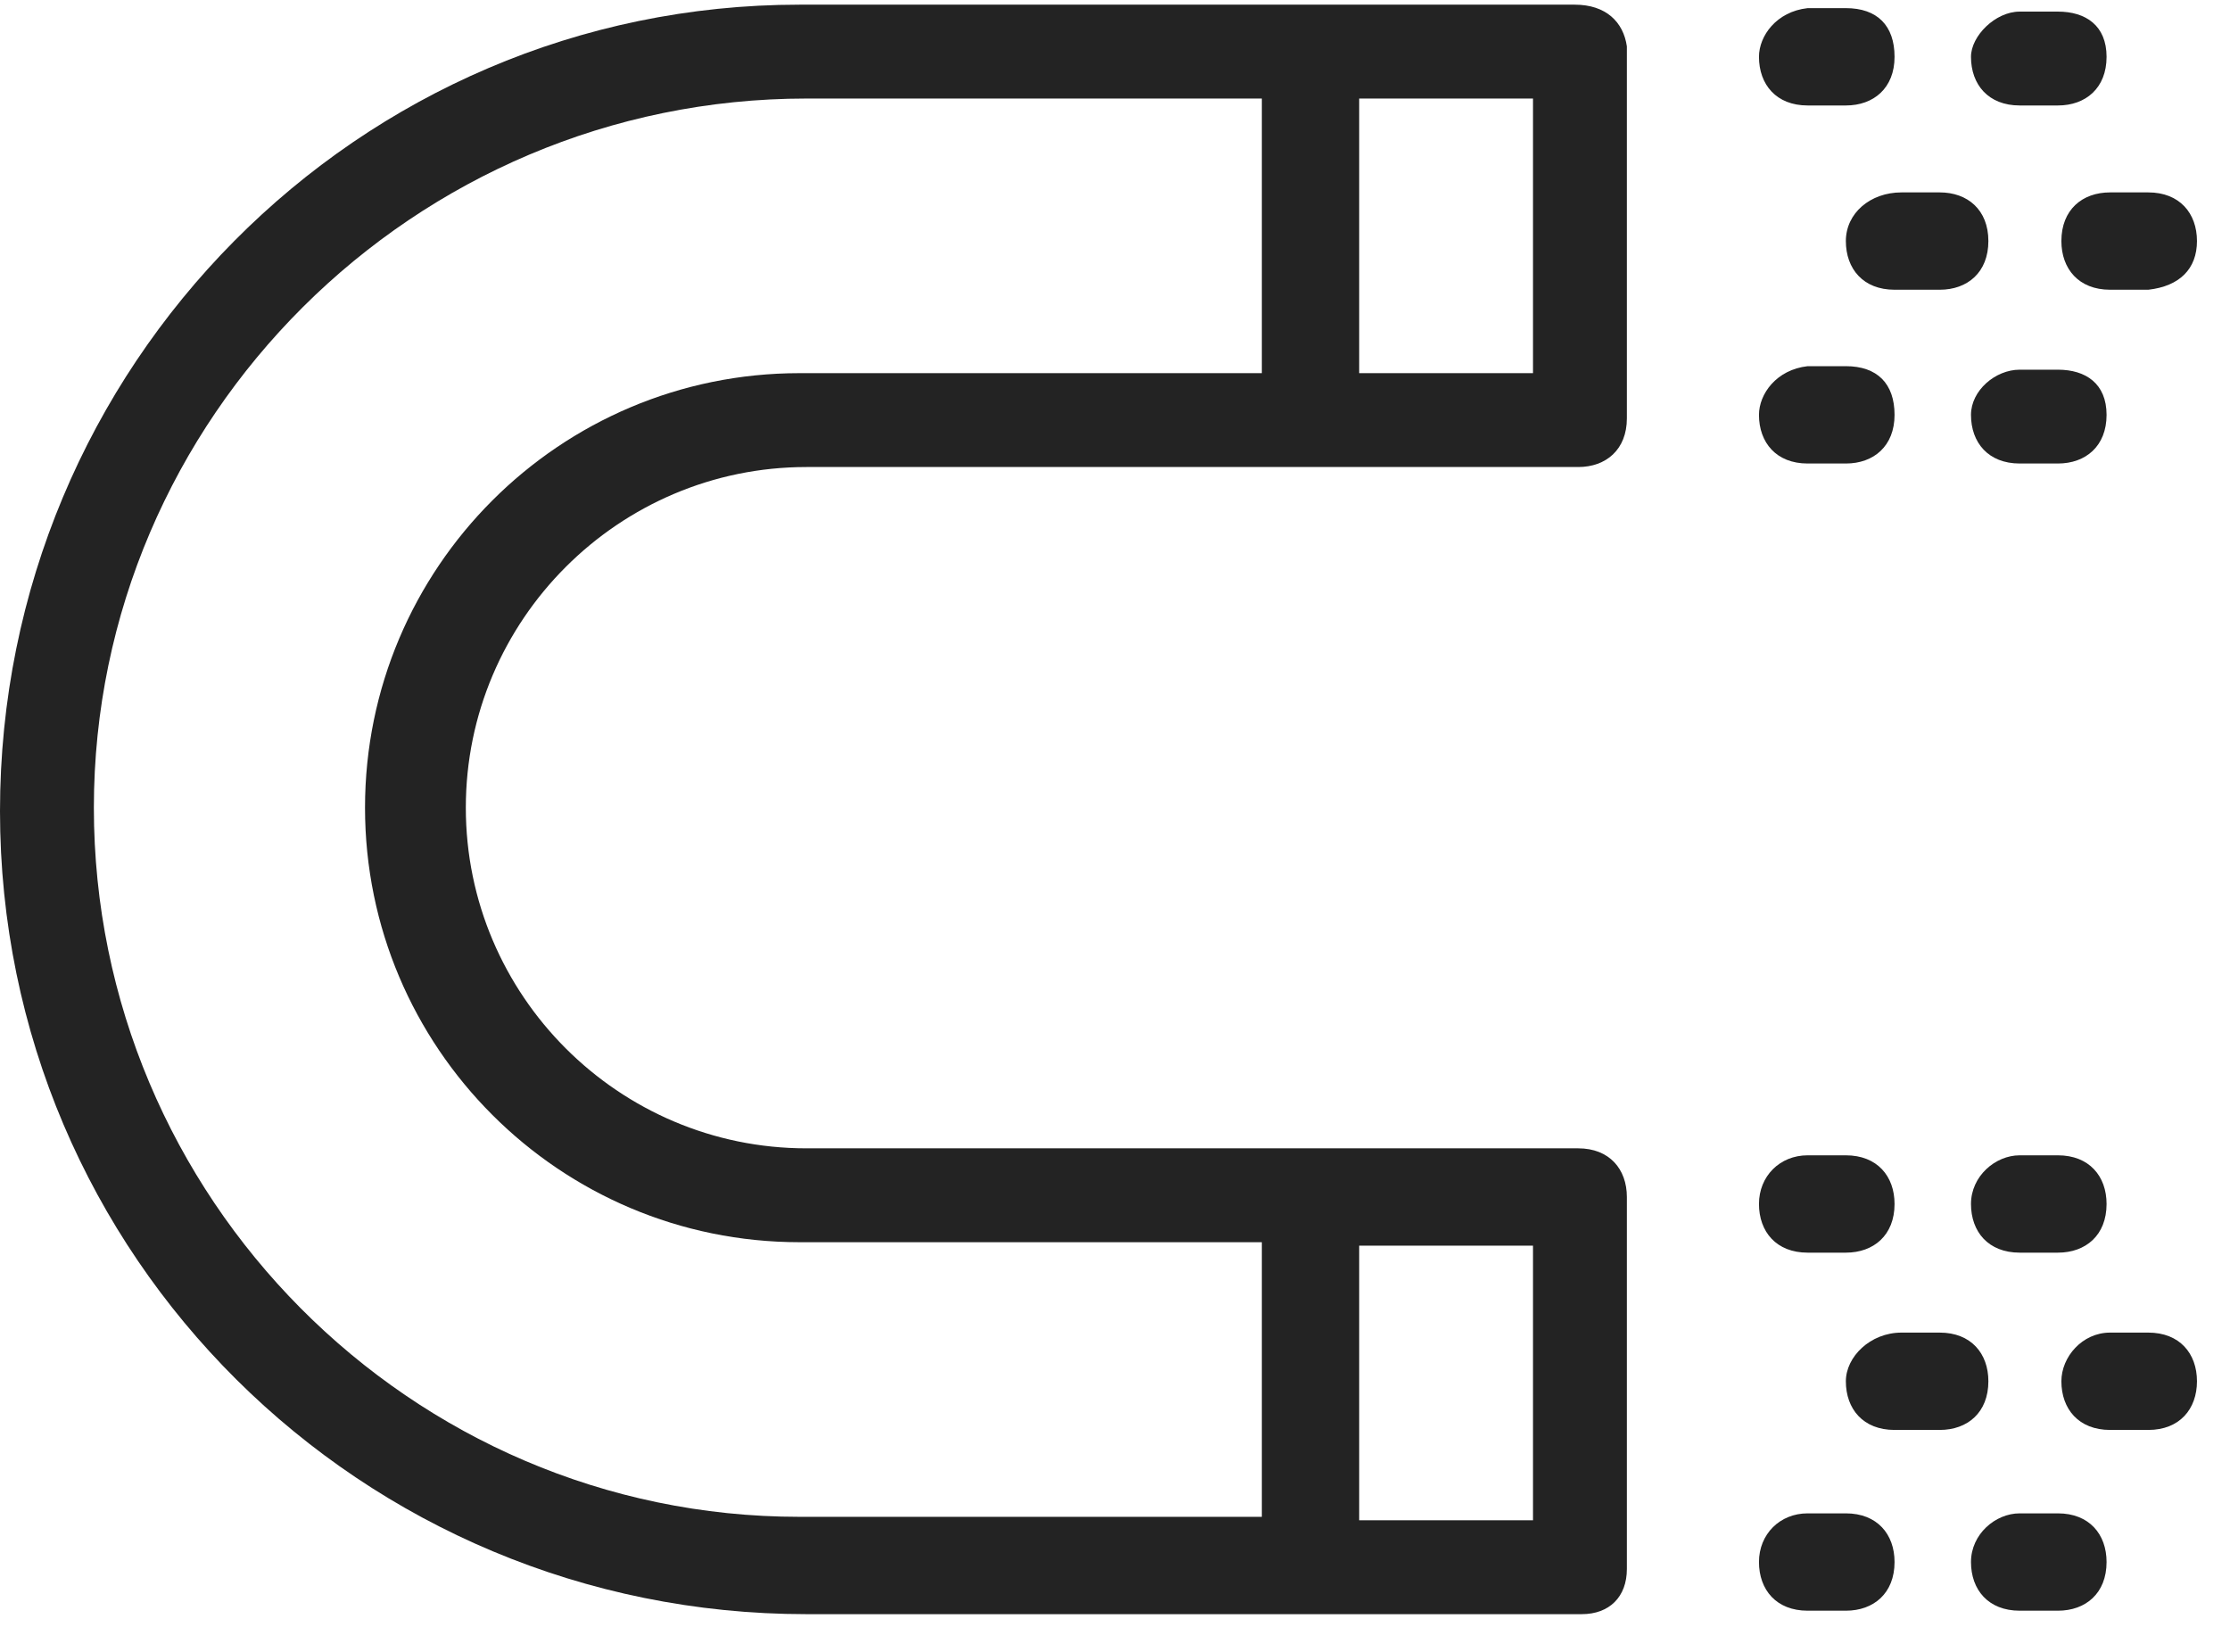 <svg width="54" height="40" viewBox="0 0 54 40" fill="none" xmlns="http://www.w3.org/2000/svg">
<path d="M39.395 37.993L39.395 28.986C39.395 28.312 38.974 27.807 38.217 27.807L19.529 27.807C14.984 27.807 11.28 24.104 11.28 19.558C11.28 15.012 14.984 11.309 19.529 11.309L38.217 11.309C38.89 11.309 39.395 10.888 39.395 10.13L39.395 1.123C39.311 0.534 38.89 0.113 38.132 0.113L19.361 0.113C8.67 0.113 9.15407e-06 8.867 8.6831e-06 19.642C8.21212e-06 30.417 8.754 39.087 19.529 39.087L38.301 39.087C38.974 39.087 39.395 38.666 39.395 37.993ZM32.913 2.386L37.122 2.386L37.122 9.036L32.913 9.036L32.913 2.386ZM30.556 2.386L30.556 9.036L19.361 9.036C13.553 9.036 8.839 13.75 8.839 19.558C8.839 25.366 13.553 30.08 19.361 30.08L30.556 30.08L30.556 36.73L19.361 36.73C9.933 36.73 2.273 28.986 2.273 19.558C2.273 10.13 10.017 2.386 19.529 2.386L30.556 2.386ZM37.122 36.814L32.913 36.814L32.913 30.164L37.122 30.164L37.122 36.814Z" fill="#232323"/>
<path d="M49.917 5.837C49.917 6.511 50.338 7.016 51.096 7.016L52.022 7.016C52.779 6.931 53.2 6.511 53.2 5.837C53.2 5.164 52.779 4.659 52.022 4.659L51.096 4.659C50.422 4.659 49.917 5.079 49.917 5.837Z" fill="#232323"/>
<path d="M44.698 5.837C44.698 6.511 45.119 7.016 45.877 7.016L46.971 7.016C47.644 7.016 48.149 6.595 48.149 5.837C48.149 5.079 47.644 4.659 46.971 4.659L46.045 4.659C45.287 4.659 44.698 5.164 44.698 5.837Z" fill="#232323"/>
<path d="M47.728 1.376C47.728 2.049 48.149 2.554 48.907 2.554L49.833 2.554C50.506 2.554 51.011 2.133 51.011 1.376C51.011 0.618 50.506 0.281 49.833 0.281L48.907 0.281C48.318 0.281 47.728 0.871 47.728 1.376Z" fill="#232323"/>
<path d="M42.594 1.376C42.594 2.049 43.015 2.554 43.772 2.554L44.698 2.554C45.371 2.554 45.877 2.133 45.877 1.376C45.877 0.618 45.456 0.197 44.698 0.197L43.772 0.197C43.015 0.281 42.594 0.871 42.594 1.376Z" fill="#232323"/>
<path d="M47.728 10.046C47.728 10.719 48.149 11.224 48.907 11.224L49.833 11.224C50.506 11.224 51.011 10.803 51.011 10.046C51.011 9.288 50.506 8.952 49.833 8.952L48.907 8.952C48.318 8.952 47.728 9.457 47.728 10.046Z" fill="#232323"/>
<path d="M42.594 10.046C42.594 10.719 43.015 11.224 43.772 11.224L44.698 11.224C45.371 11.224 45.877 10.803 45.877 10.046C45.877 9.288 45.456 8.867 44.698 8.867L43.772 8.867C43.015 8.952 42.594 9.541 42.594 10.046Z" fill="#232323"/>
<path d="M49.917 33.447C49.917 34.121 50.338 34.626 51.096 34.626L52.022 34.626C52.779 34.626 53.2 34.121 53.2 33.447C53.2 32.774 52.779 32.269 52.022 32.269L51.096 32.269C50.422 32.269 49.917 32.858 49.917 33.447Z" fill="#232323"/>
<path d="M44.698 33.447C44.698 34.121 45.119 34.626 45.877 34.626L46.971 34.626C47.644 34.626 48.149 34.205 48.149 33.447C48.149 32.774 47.728 32.269 46.971 32.269L46.045 32.269C45.287 32.269 44.698 32.858 44.698 33.447Z" fill="#232323"/>
<path d="M47.728 29.154C47.728 29.828 48.149 30.333 48.907 30.333L49.833 30.333C50.506 30.333 51.011 29.912 51.011 29.154C51.011 28.481 50.59 27.976 49.833 27.976L48.907 27.976C48.318 27.976 47.728 28.481 47.728 29.154Z" fill="#232323"/>
<path d="M42.594 29.154C42.594 29.828 43.015 30.333 43.772 30.333L44.698 30.333C45.371 30.333 45.877 29.912 45.877 29.154C45.877 28.481 45.456 27.976 44.698 27.976L43.772 27.976C43.099 27.976 42.594 28.481 42.594 29.154Z" fill="#232323"/>
<path d="M47.728 37.824C47.728 38.498 48.149 39.003 48.907 39.003L49.833 39.003C50.506 39.003 51.011 38.582 51.011 37.824C51.011 37.151 50.59 36.646 49.833 36.646L48.907 36.646C48.318 36.646 47.728 37.151 47.728 37.824Z" fill="#232323"/>
<path d="M42.594 37.824C42.594 38.498 43.015 39.003 43.772 39.003L44.698 39.003C45.371 39.003 45.877 38.582 45.877 37.824C45.877 37.151 45.456 36.646 44.698 36.646L43.772 36.646C43.099 36.646 42.594 37.151 42.594 37.824Z" fill="#232323"/>
</svg>
